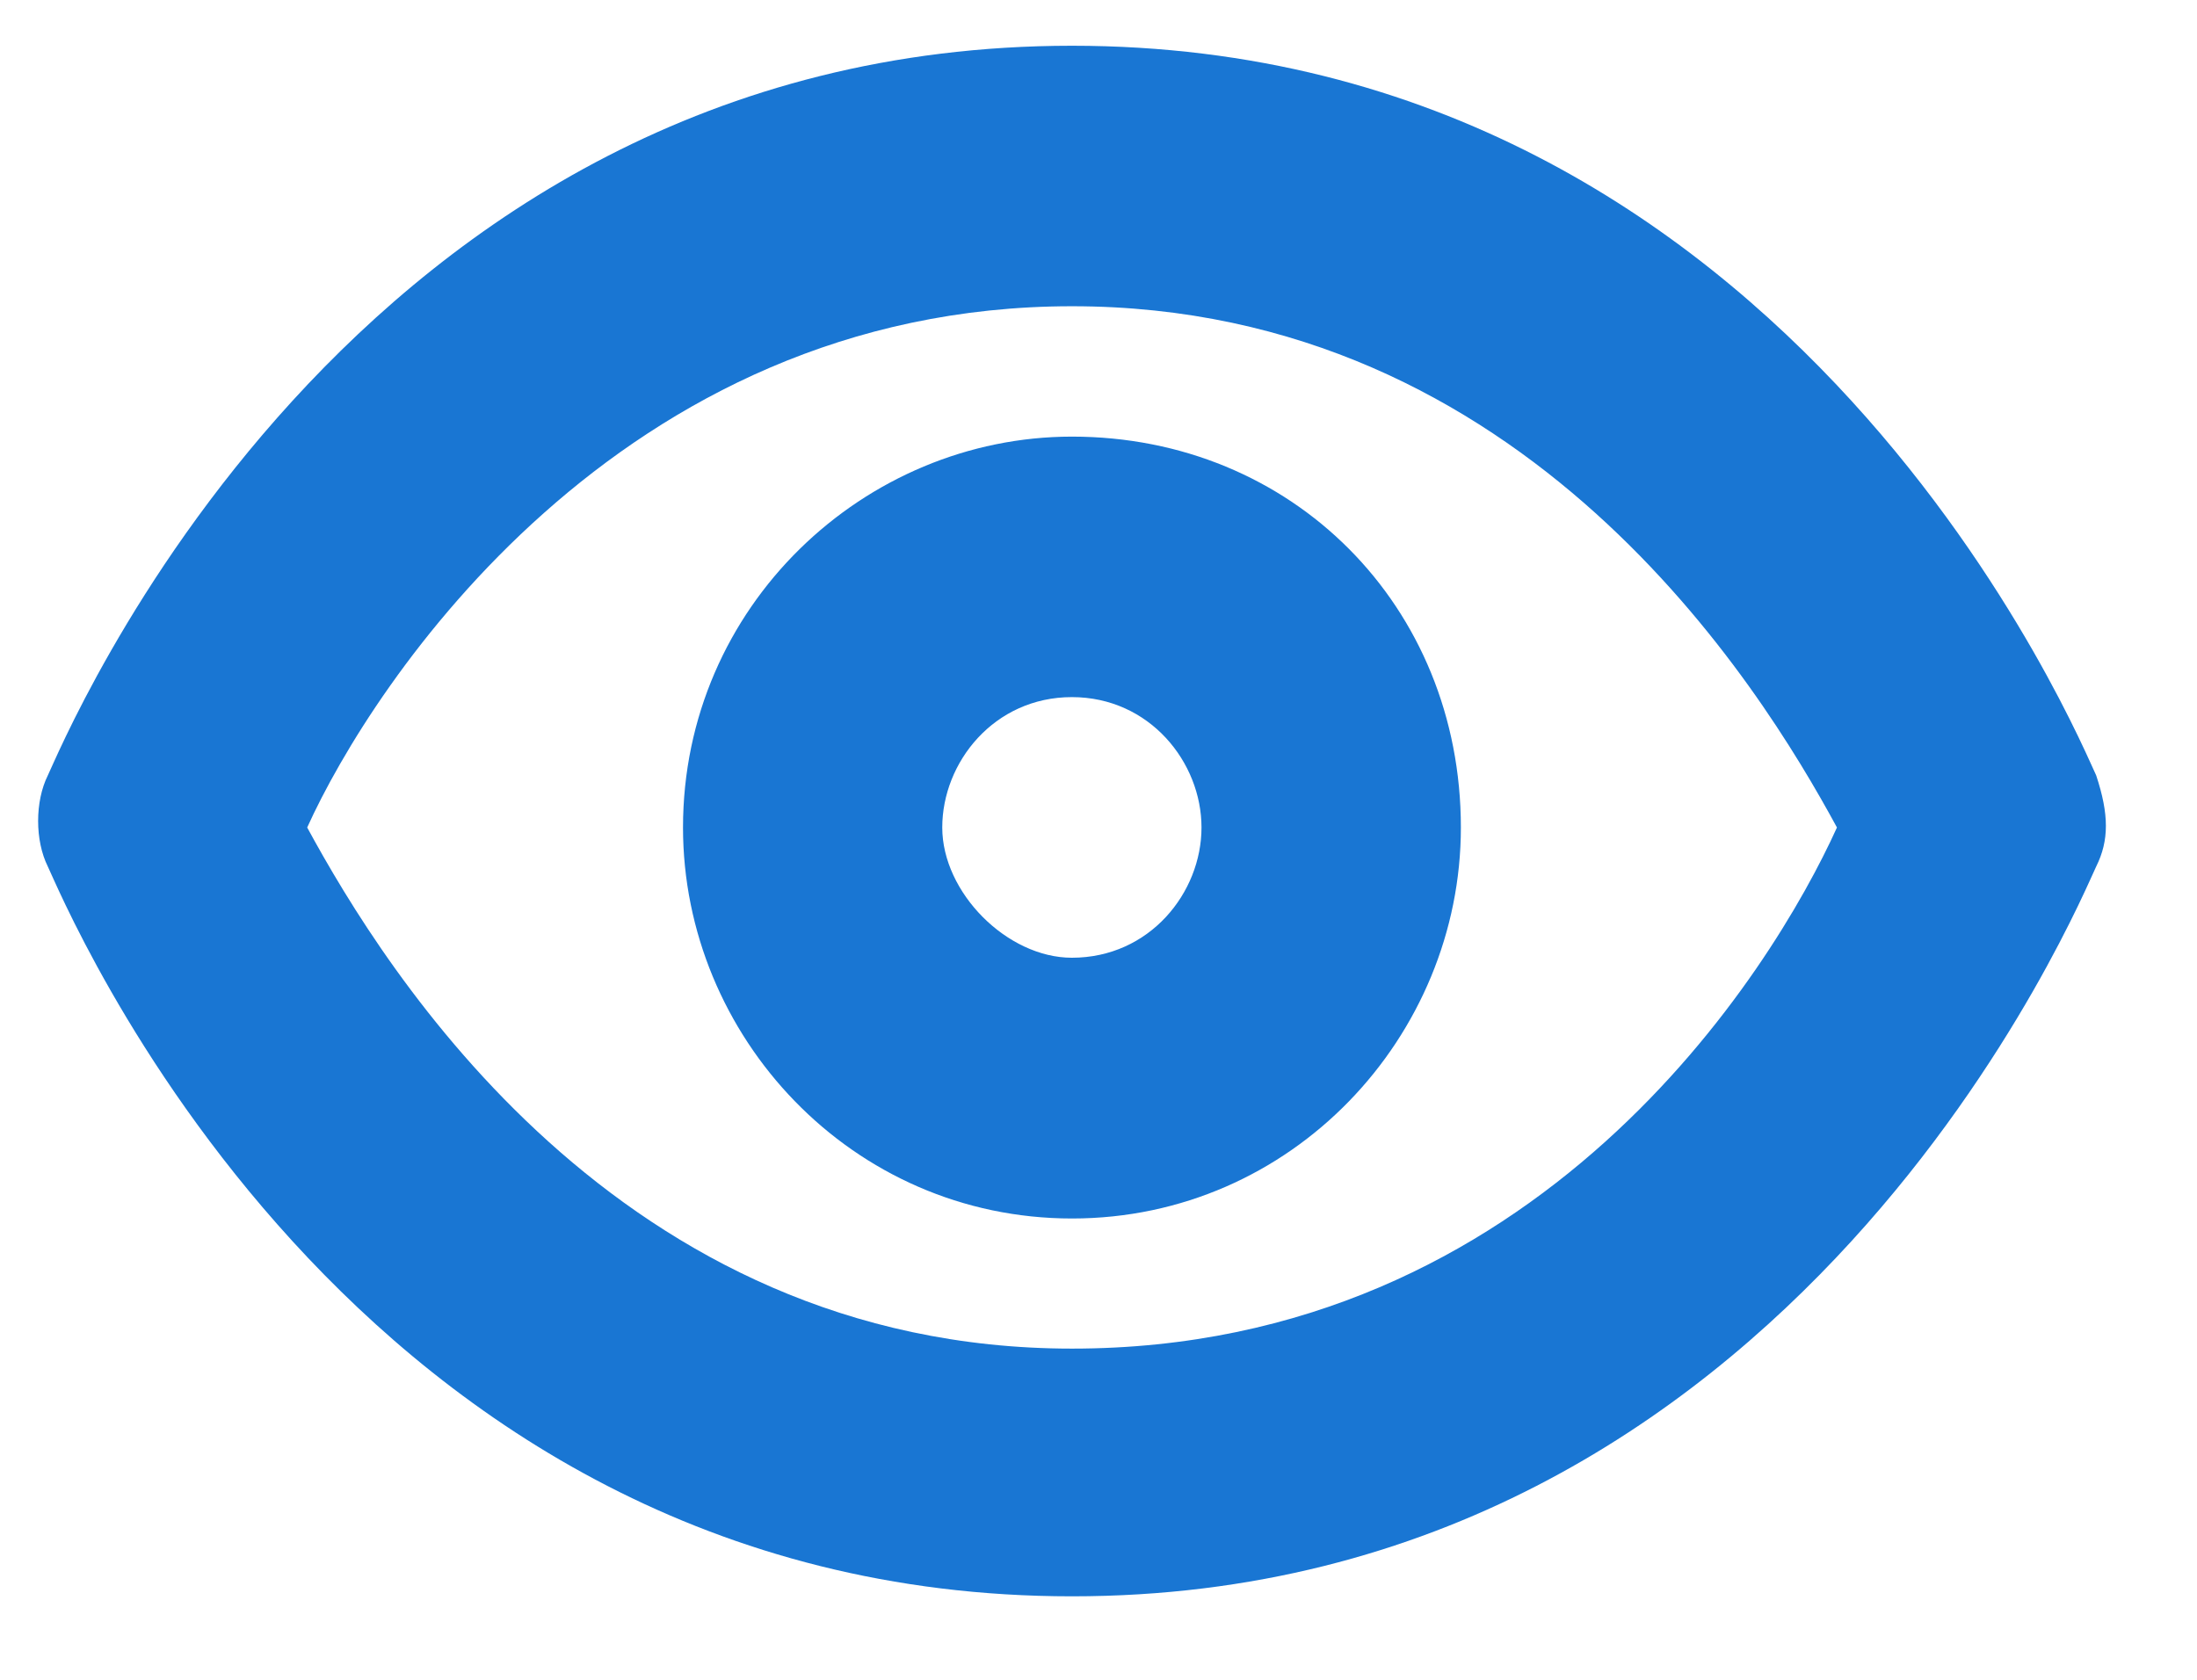 <svg width="17" height="13" viewBox="0 0 17 13" fill="none" xmlns="http://www.w3.org/2000/svg">
<path fill-rule="evenodd" clip-rule="evenodd" d="M8.295 3.379C6.69 3.379 5.285 4.69 5.285 6.404C5.285 8.018 6.589 9.43 8.295 9.43C10 9.43 11.304 8.018 11.304 6.404C11.304 4.69 10 3.379 8.295 3.379ZM8.294 7.412C7.793 7.412 7.291 6.908 7.291 6.404C7.291 5.9 7.692 5.395 8.294 5.395C8.896 5.395 9.297 5.9 9.297 6.404C9.297 6.908 8.896 7.412 8.294 7.412ZM16.22 6.001C16.119 5.799 13.912 0.354 8.295 0.354C2.677 0.354 0.47 5.799 0.37 6.001C0.27 6.202 0.27 6.505 0.37 6.706C0.47 6.908 2.677 12.354 8.295 12.354C13.912 12.354 16.119 6.908 16.22 6.706C16.32 6.505 16.32 6.303 16.22 6.001ZM8.295 10.437C4.785 10.437 2.979 7.513 2.377 6.404C2.879 5.294 4.785 2.37 8.295 2.37C11.806 2.37 13.612 5.294 14.214 6.404C13.712 7.513 11.907 10.437 8.295 10.437Z" fill="#1976D3"/>
</svg>
